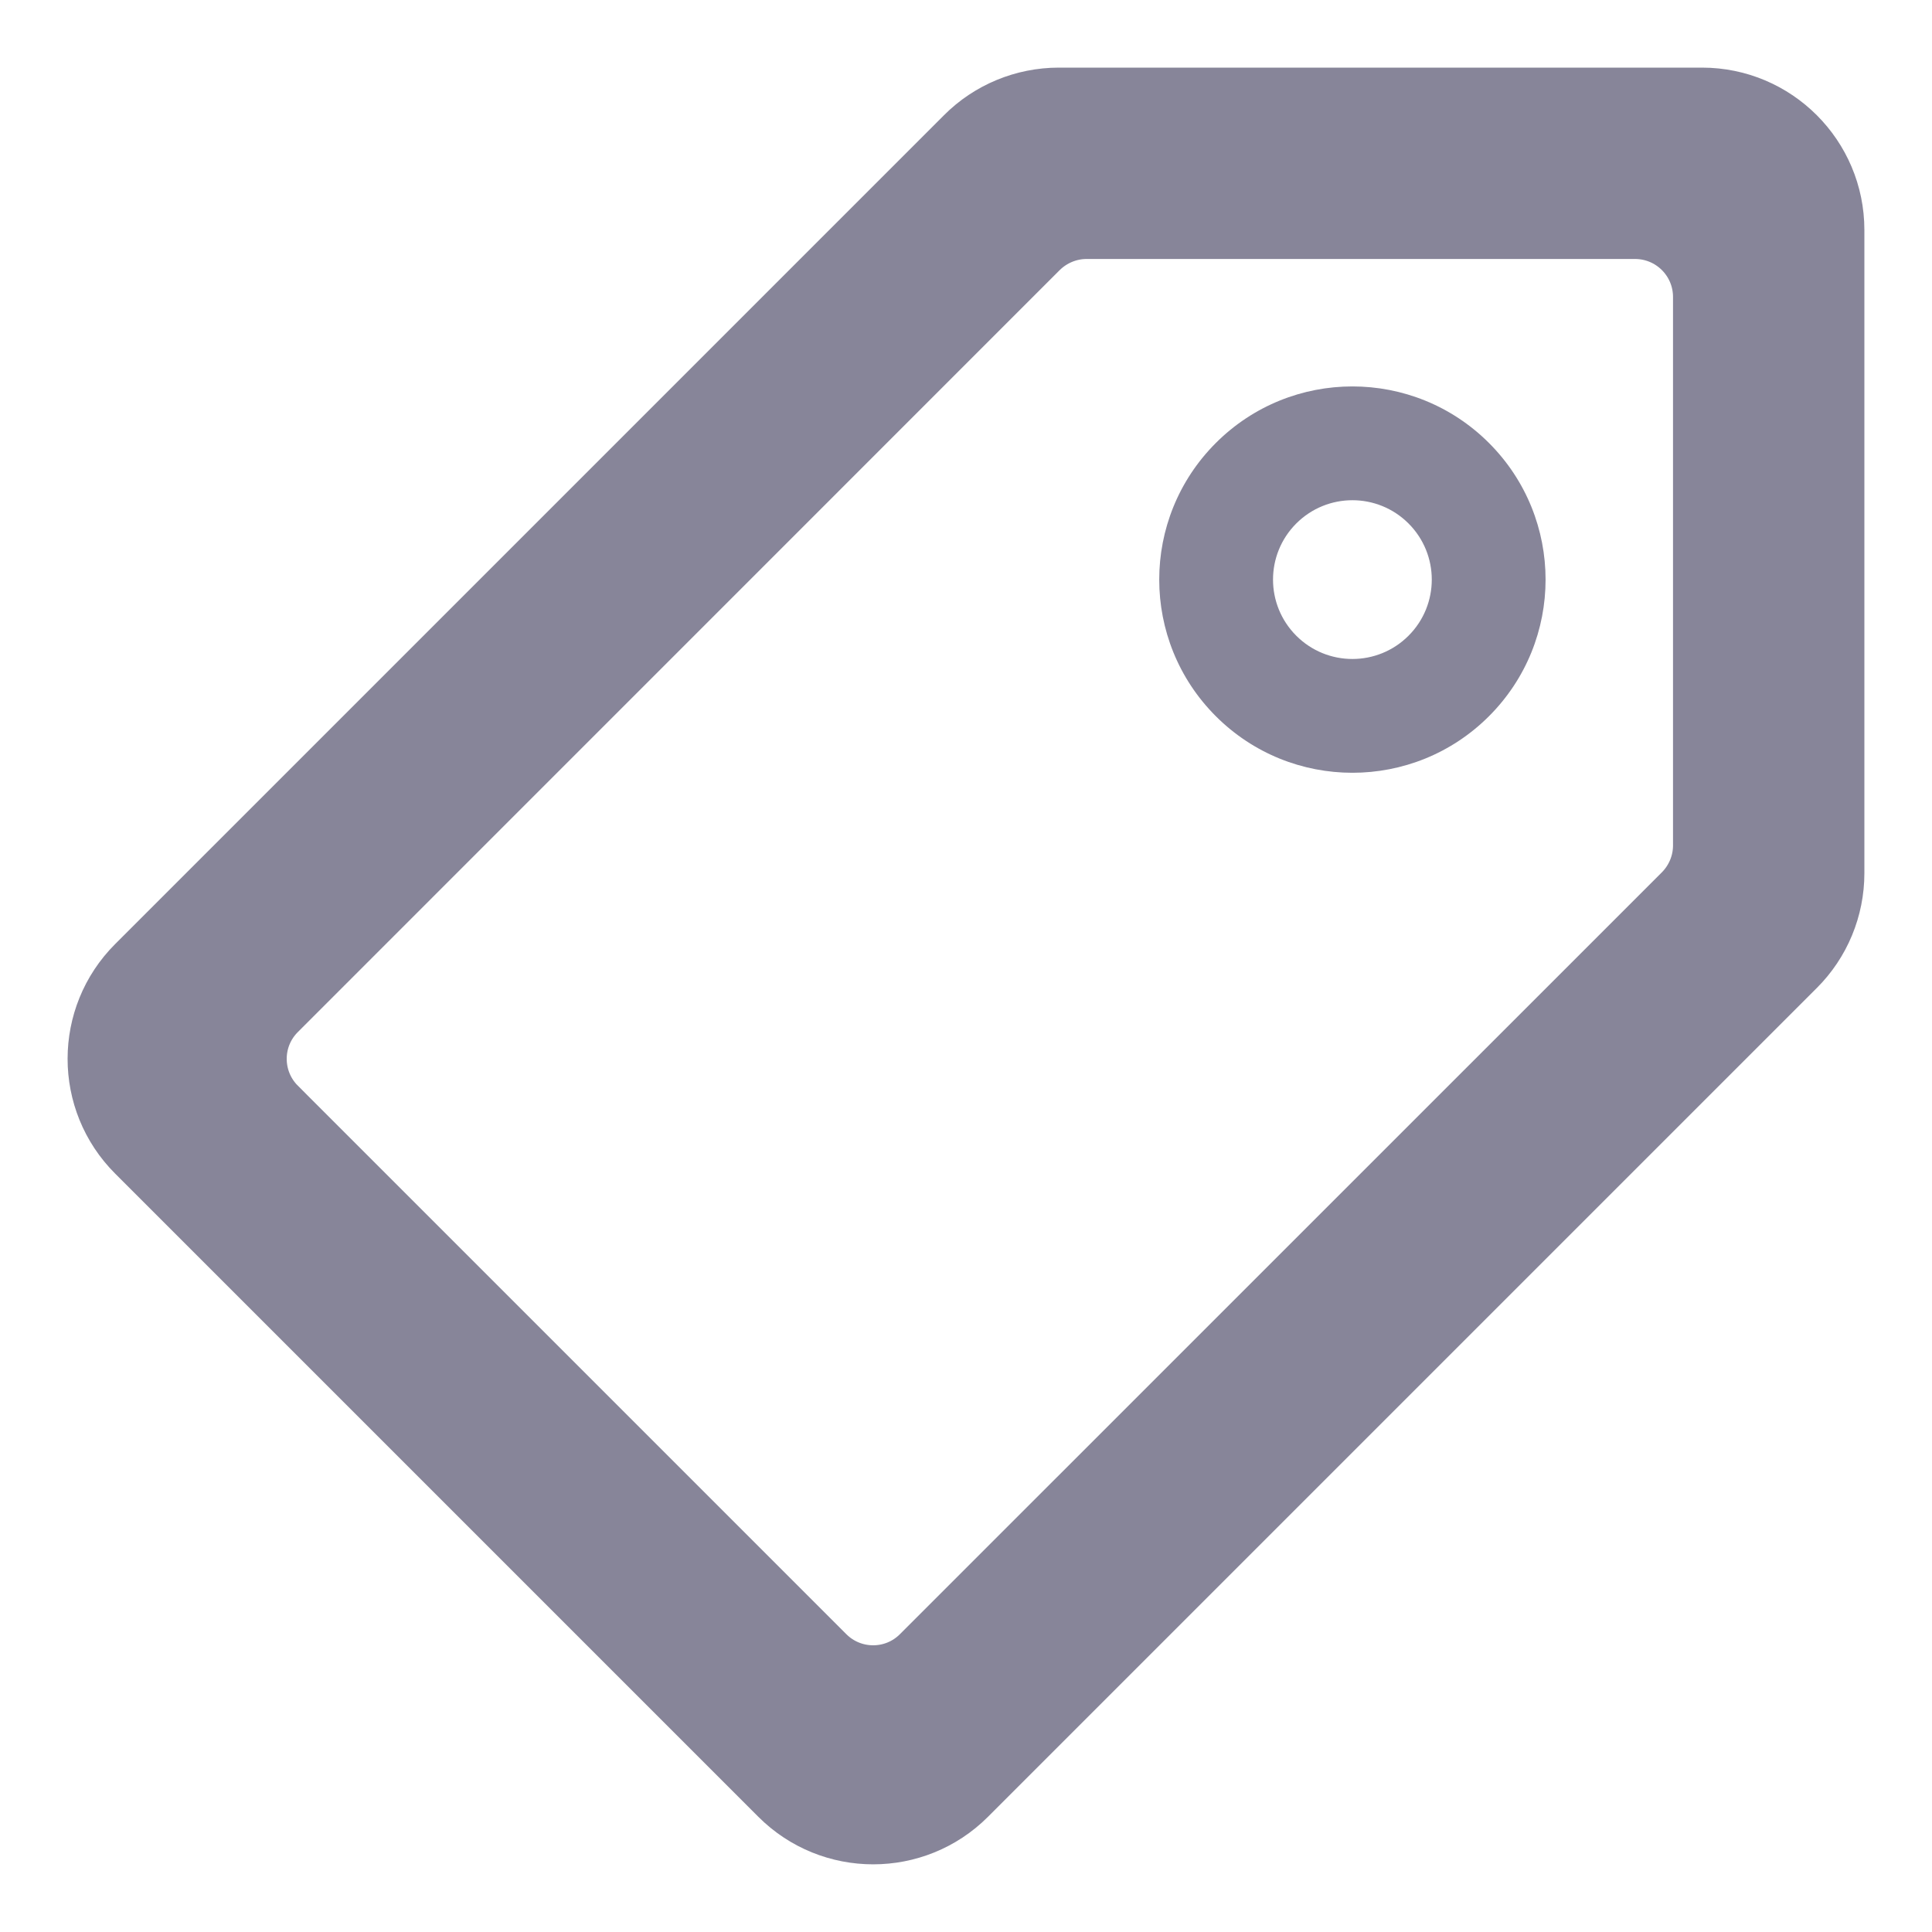 <svg width="20" height="20" viewBox="0 0 20 20" fill="none" xmlns="http://www.w3.org/2000/svg">
<g opacity="0.8">
<path fill-rule="evenodd" clip-rule="evenodd" d="M15.414 7.414C16.195 6.633 16.195 5.367 15.414 4.586C14.633 3.805 13.367 3.805 12.586 4.586C11.805 5.367 11.805 6.633 12.586 7.414C13.367 8.195 14.633 8.195 15.414 7.414ZM14.581 5.419C14.902 5.74 14.902 6.26 14.581 6.581C14.26 6.902 13.74 6.902 13.419 6.581C13.098 6.26 13.098 5.74 13.419 5.419C13.74 5.098 14.26 5.098 14.581 5.419Z" fill="#69677F"/>
<path d="M2.977 11.345L2.871 11.45L2.977 11.345C2.765 11.133 2.765 10.789 2.977 10.578L10.864 2.69C10.864 2.69 10.864 2.69 10.864 2.69C10.966 2.589 11.104 2.531 11.248 2.531H16.926C17.226 2.531 17.469 2.774 17.469 3.074V8.752C17.469 8.896 17.411 9.034 17.31 9.136L9.422 17.023C9.422 17.023 9.422 17.023 9.422 17.023C9.211 17.235 8.867 17.235 8.655 17.023C8.655 17.023 8.655 17.023 8.655 17.023L2.977 11.345ZM1.299 9.878C0.7 10.476 0.7 11.446 1.299 12.044L7.956 18.701C8.554 19.299 9.524 19.299 10.122 18.701L18.701 10.122C18.989 9.835 19.15 9.445 19.15 9.039V2.381C19.15 1.536 18.464 0.85 17.619 0.85H10.961C10.555 0.85 10.165 1.011 9.878 1.299L1.299 9.878Z" fill="#69677F" stroke="#69677F" stroke-width="0.3"/>
</g>
</svg>
